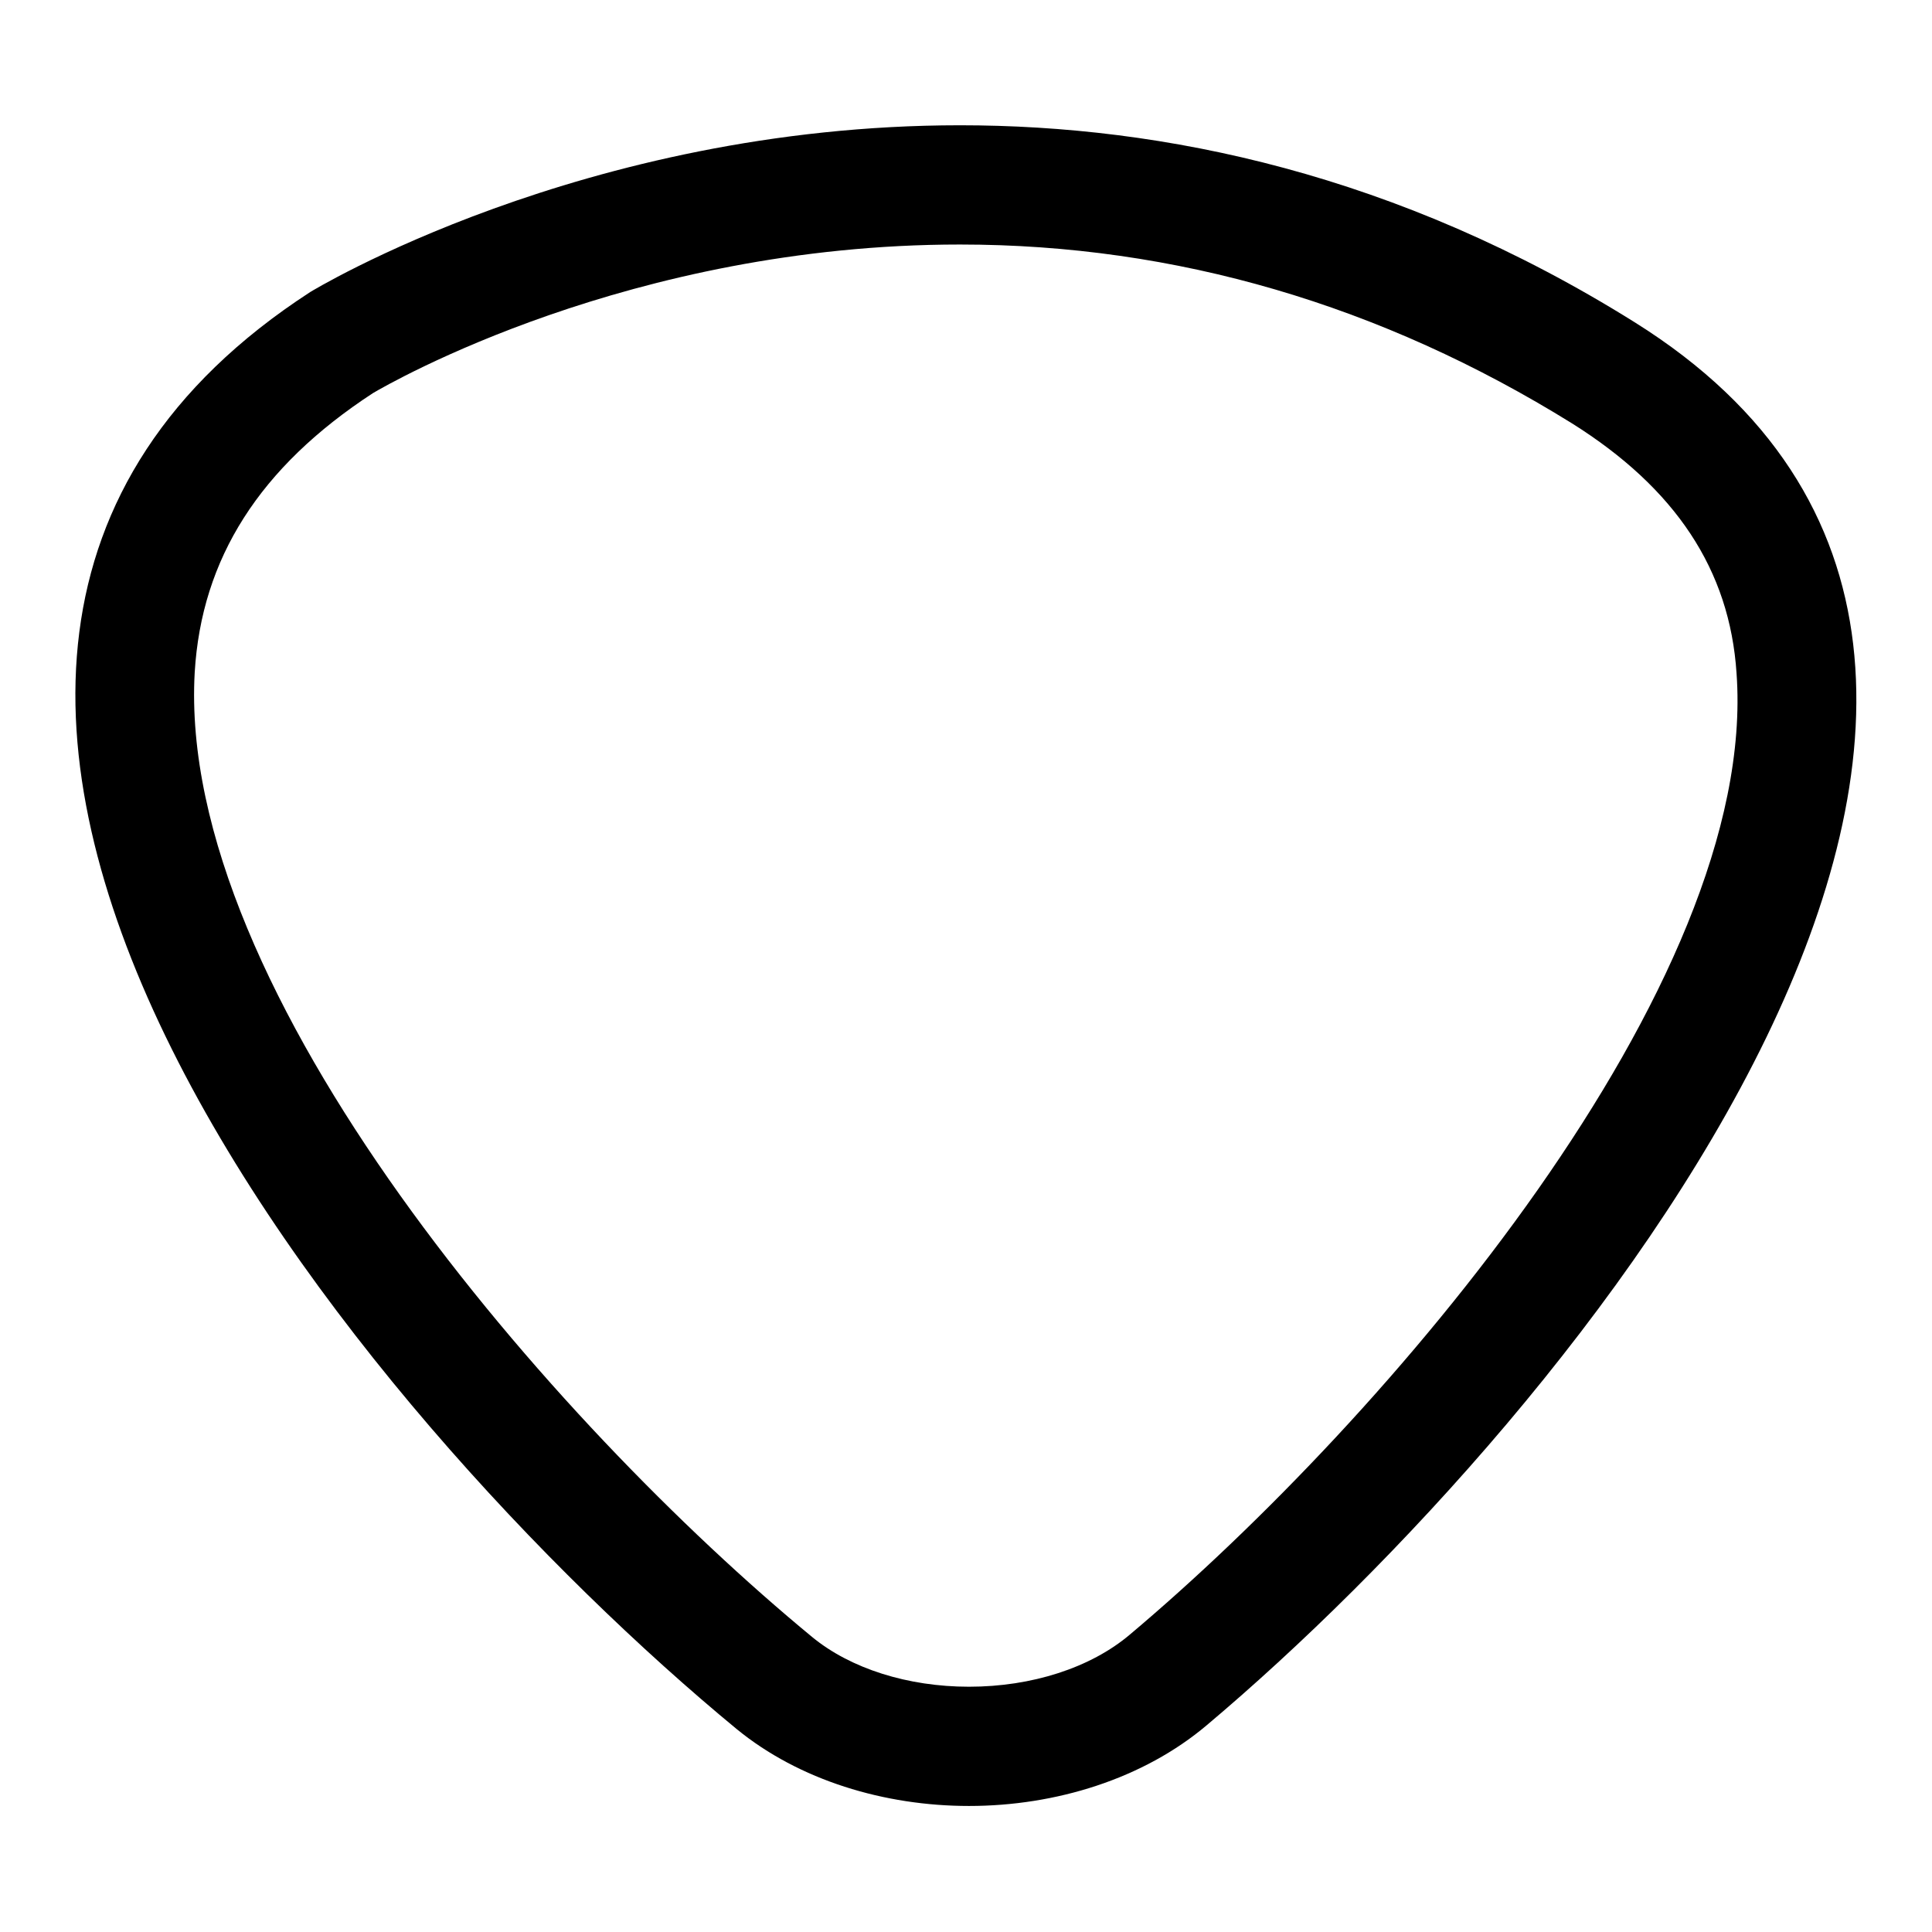 <?xml version="1.0" encoding="utf-8"?>
<!-- Svg Vector Icons : http://www.onlinewebfonts.com/icon -->
<!DOCTYPE svg PUBLIC "-//W3C//DTD SVG 1.1//EN" "http://www.w3.org/Graphics/SVG/1.1/DTD/svg11.dtd">
<svg version="1.1" xmlns="http://www.w3.org/2000/svg" xmlns:xlink="http://www.w3.org/1999/xlink" x="0px" y="0px" viewBox="0 0 256 256" enable-background="new 0 0 256 256" xml:space="preserve">
<g><g><g><path fill="#000000" d="M97.6,229.1c8.3,6.8,19.6,10.2,30.8,10.2c11.5,0,23.1-3.6,31.5-10.7C208.6,187.6,290,88.6,216.6,42.7c-31.5-19.7-62.5-26.1-89.4-26.1v15.8l0,0c28.6,0,55.8,8,81.1,23.7c13.7,8.6,20.9,19.4,21.8,33.1c3,41.2-46.4,98.8-80.4,127.4c-5.2,4.4-13,6.9-21.3,6.9c-8.1,0-15.7-2.4-20.8-6.6c-34.2-28.2-84.2-85.4-81.8-127.8c0.9-15.1,8.6-27.2,23.6-37c2.2-1.3,34.1-19.7,77.8-19.7l0-15.8c0,0,0,0,0,0c-50,0-86.1,22.1-86.1,22.1C-35.8,88.6,48,188.2,97.6,229.1z"/></g><g></g><g></g><g></g><g></g><g></g><g></g><g></g><g></g><g></g><g></g><g></g><g></g><g></g><g></g><g></g></g></g>
</svg>